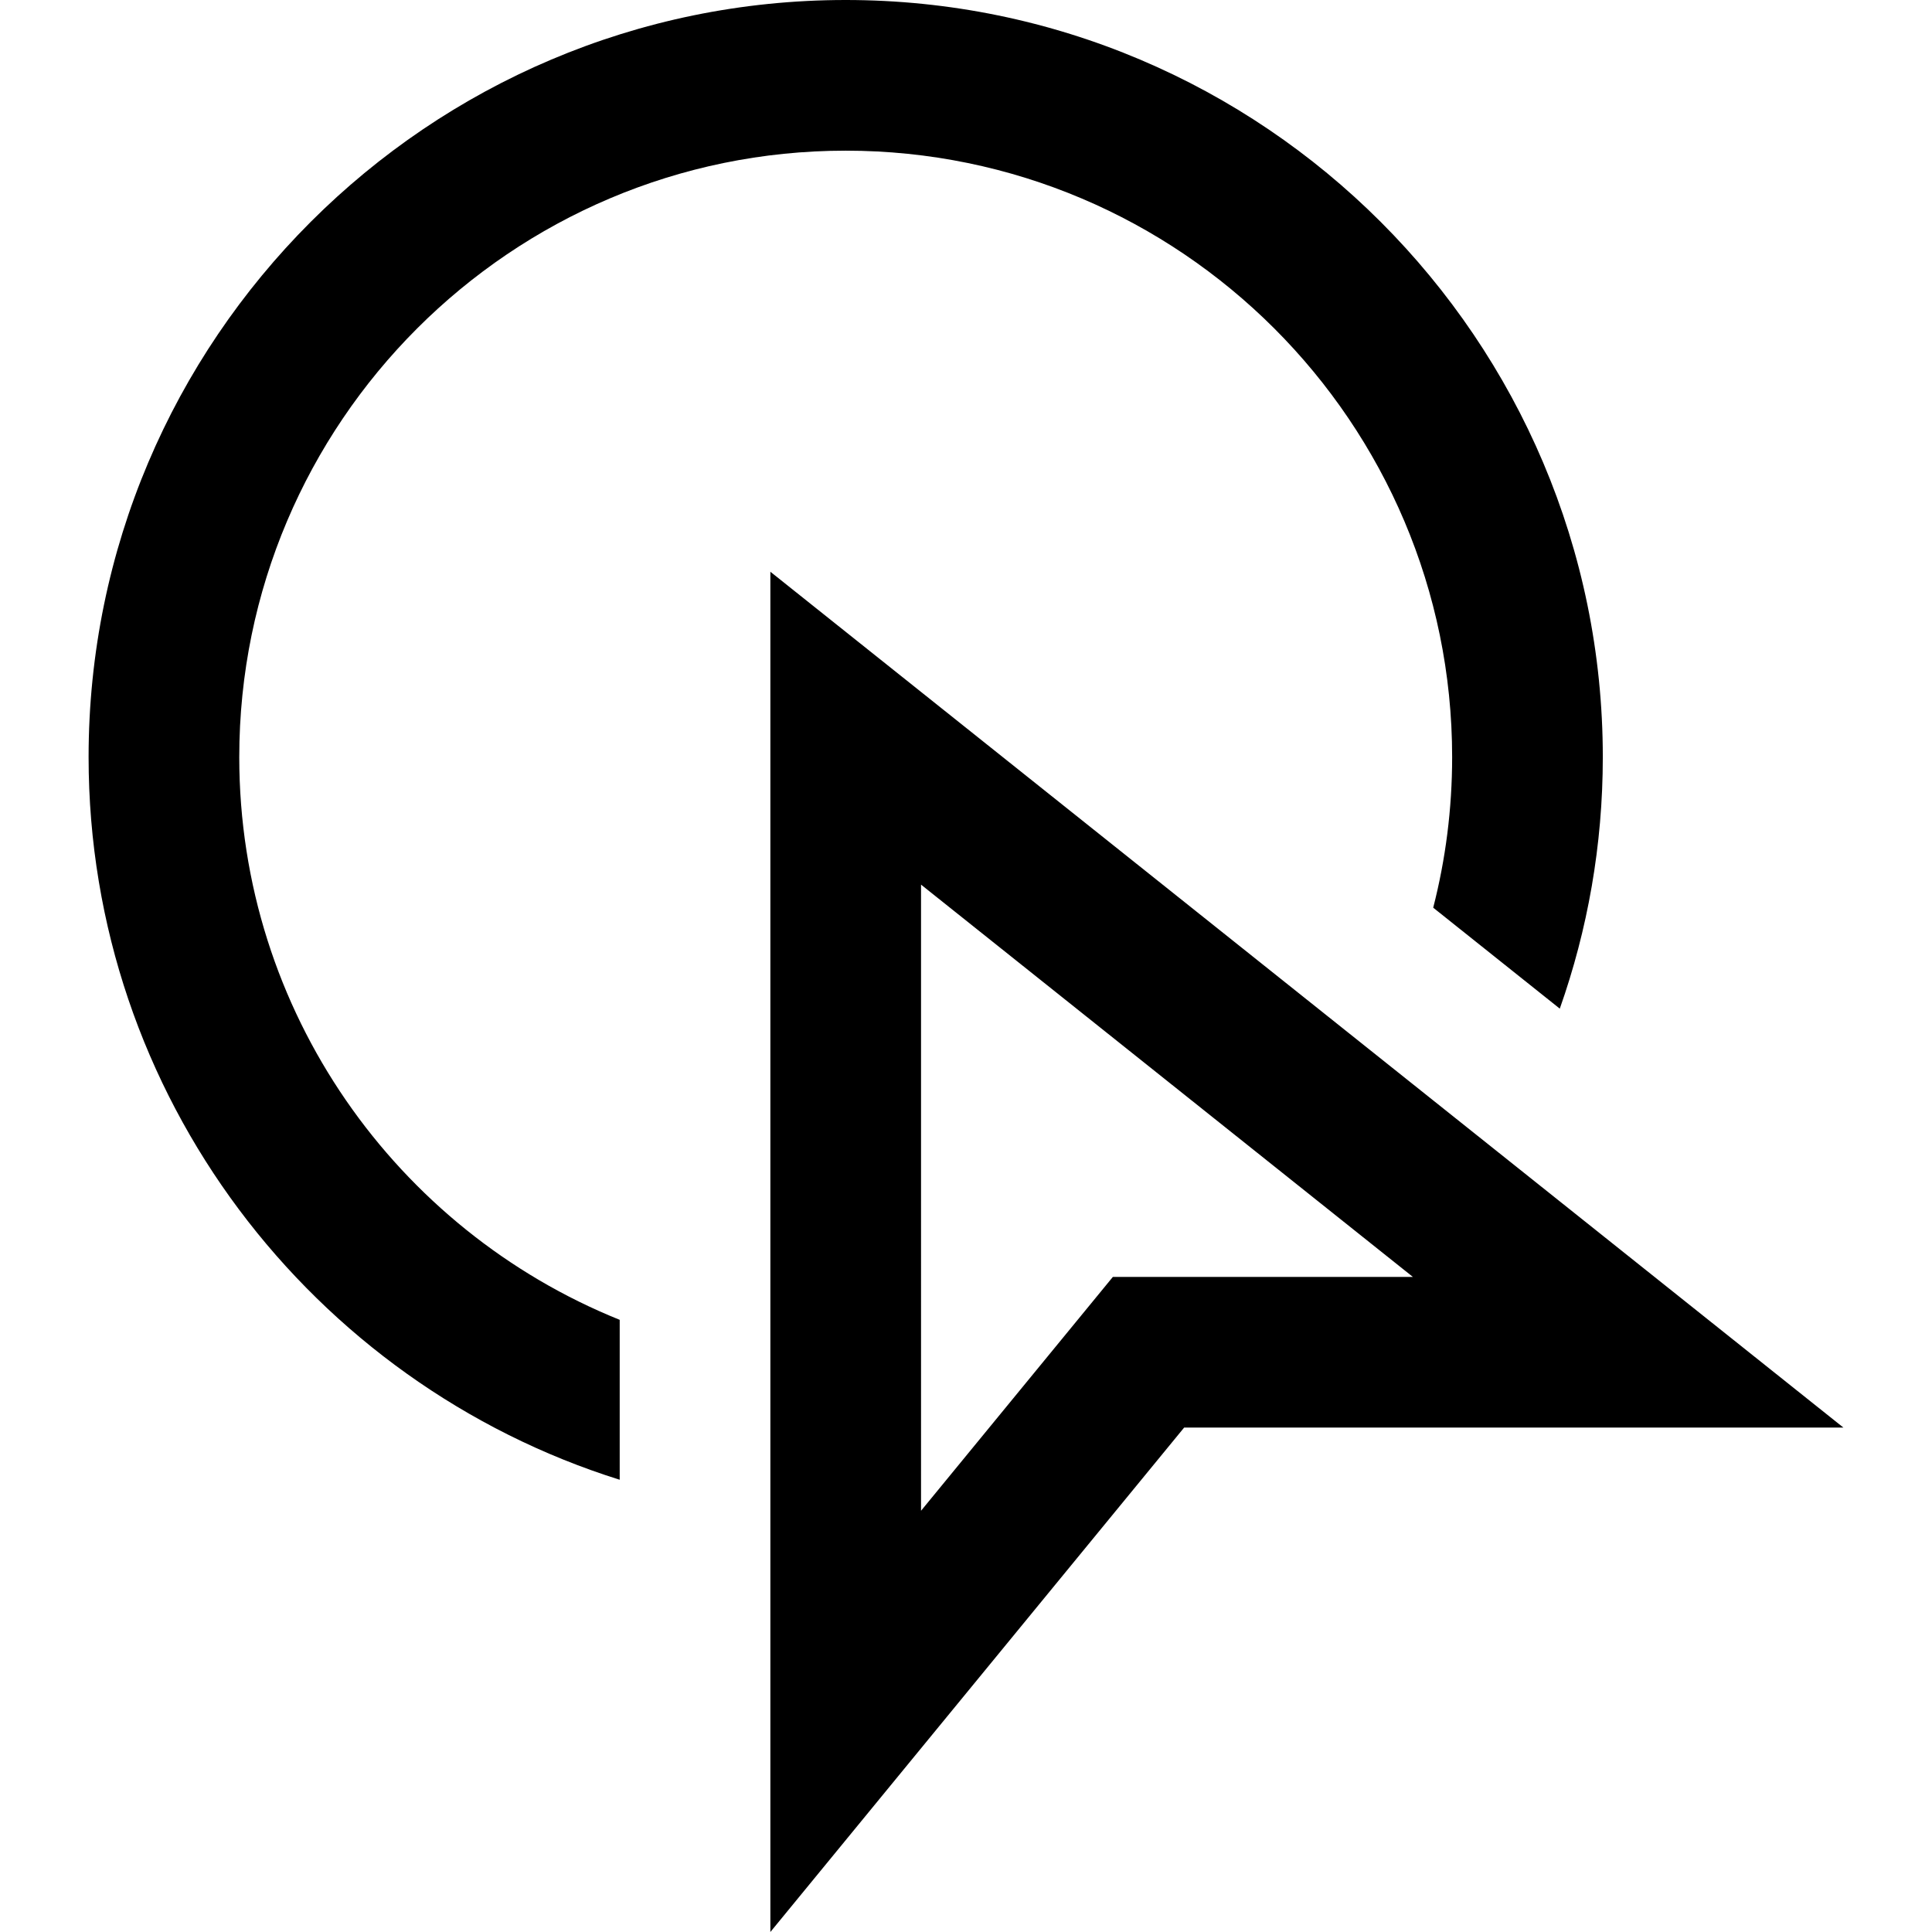 <?xml version="1.0" encoding="iso-8859-1"?>
<!-- Generator: Adobe Illustrator 19.0.0, SVG Export Plug-In . SVG Version: 6.00 Build 0)  -->
<svg xmlns="http://www.w3.org/2000/svg" xmlns:xlink="http://www.w3.org/1999/xlink" version="1.1" id="Layer_1" x="0px" y="0px" viewBox="0 0 512.916 512.916" style="enable-background:new 0 0 512.916 512.916;" xml:space="preserve" width="512" height="512">
<path d="M164.52,392.852c-81.617-25.58-141-101.91-141-191.852c0-110.832,90.168-201,201-201s201,90.168,201,201  c0,23.402-4.034,45.876-11.419,66.781l-33.606-26.804c3.279-12.787,5.026-26.182,5.026-39.977c0-88.776-72.224-161-161-161  s-161,72.224-161,161c0,67.578,41.855,125.556,101,149.396V392.852z M314.371,379h175.025L204.52,151.788v361.128L314.371,379z   M375.096,339h-79.648l-50.928,62.084V234.855L375.096,339z"/>















</svg>
